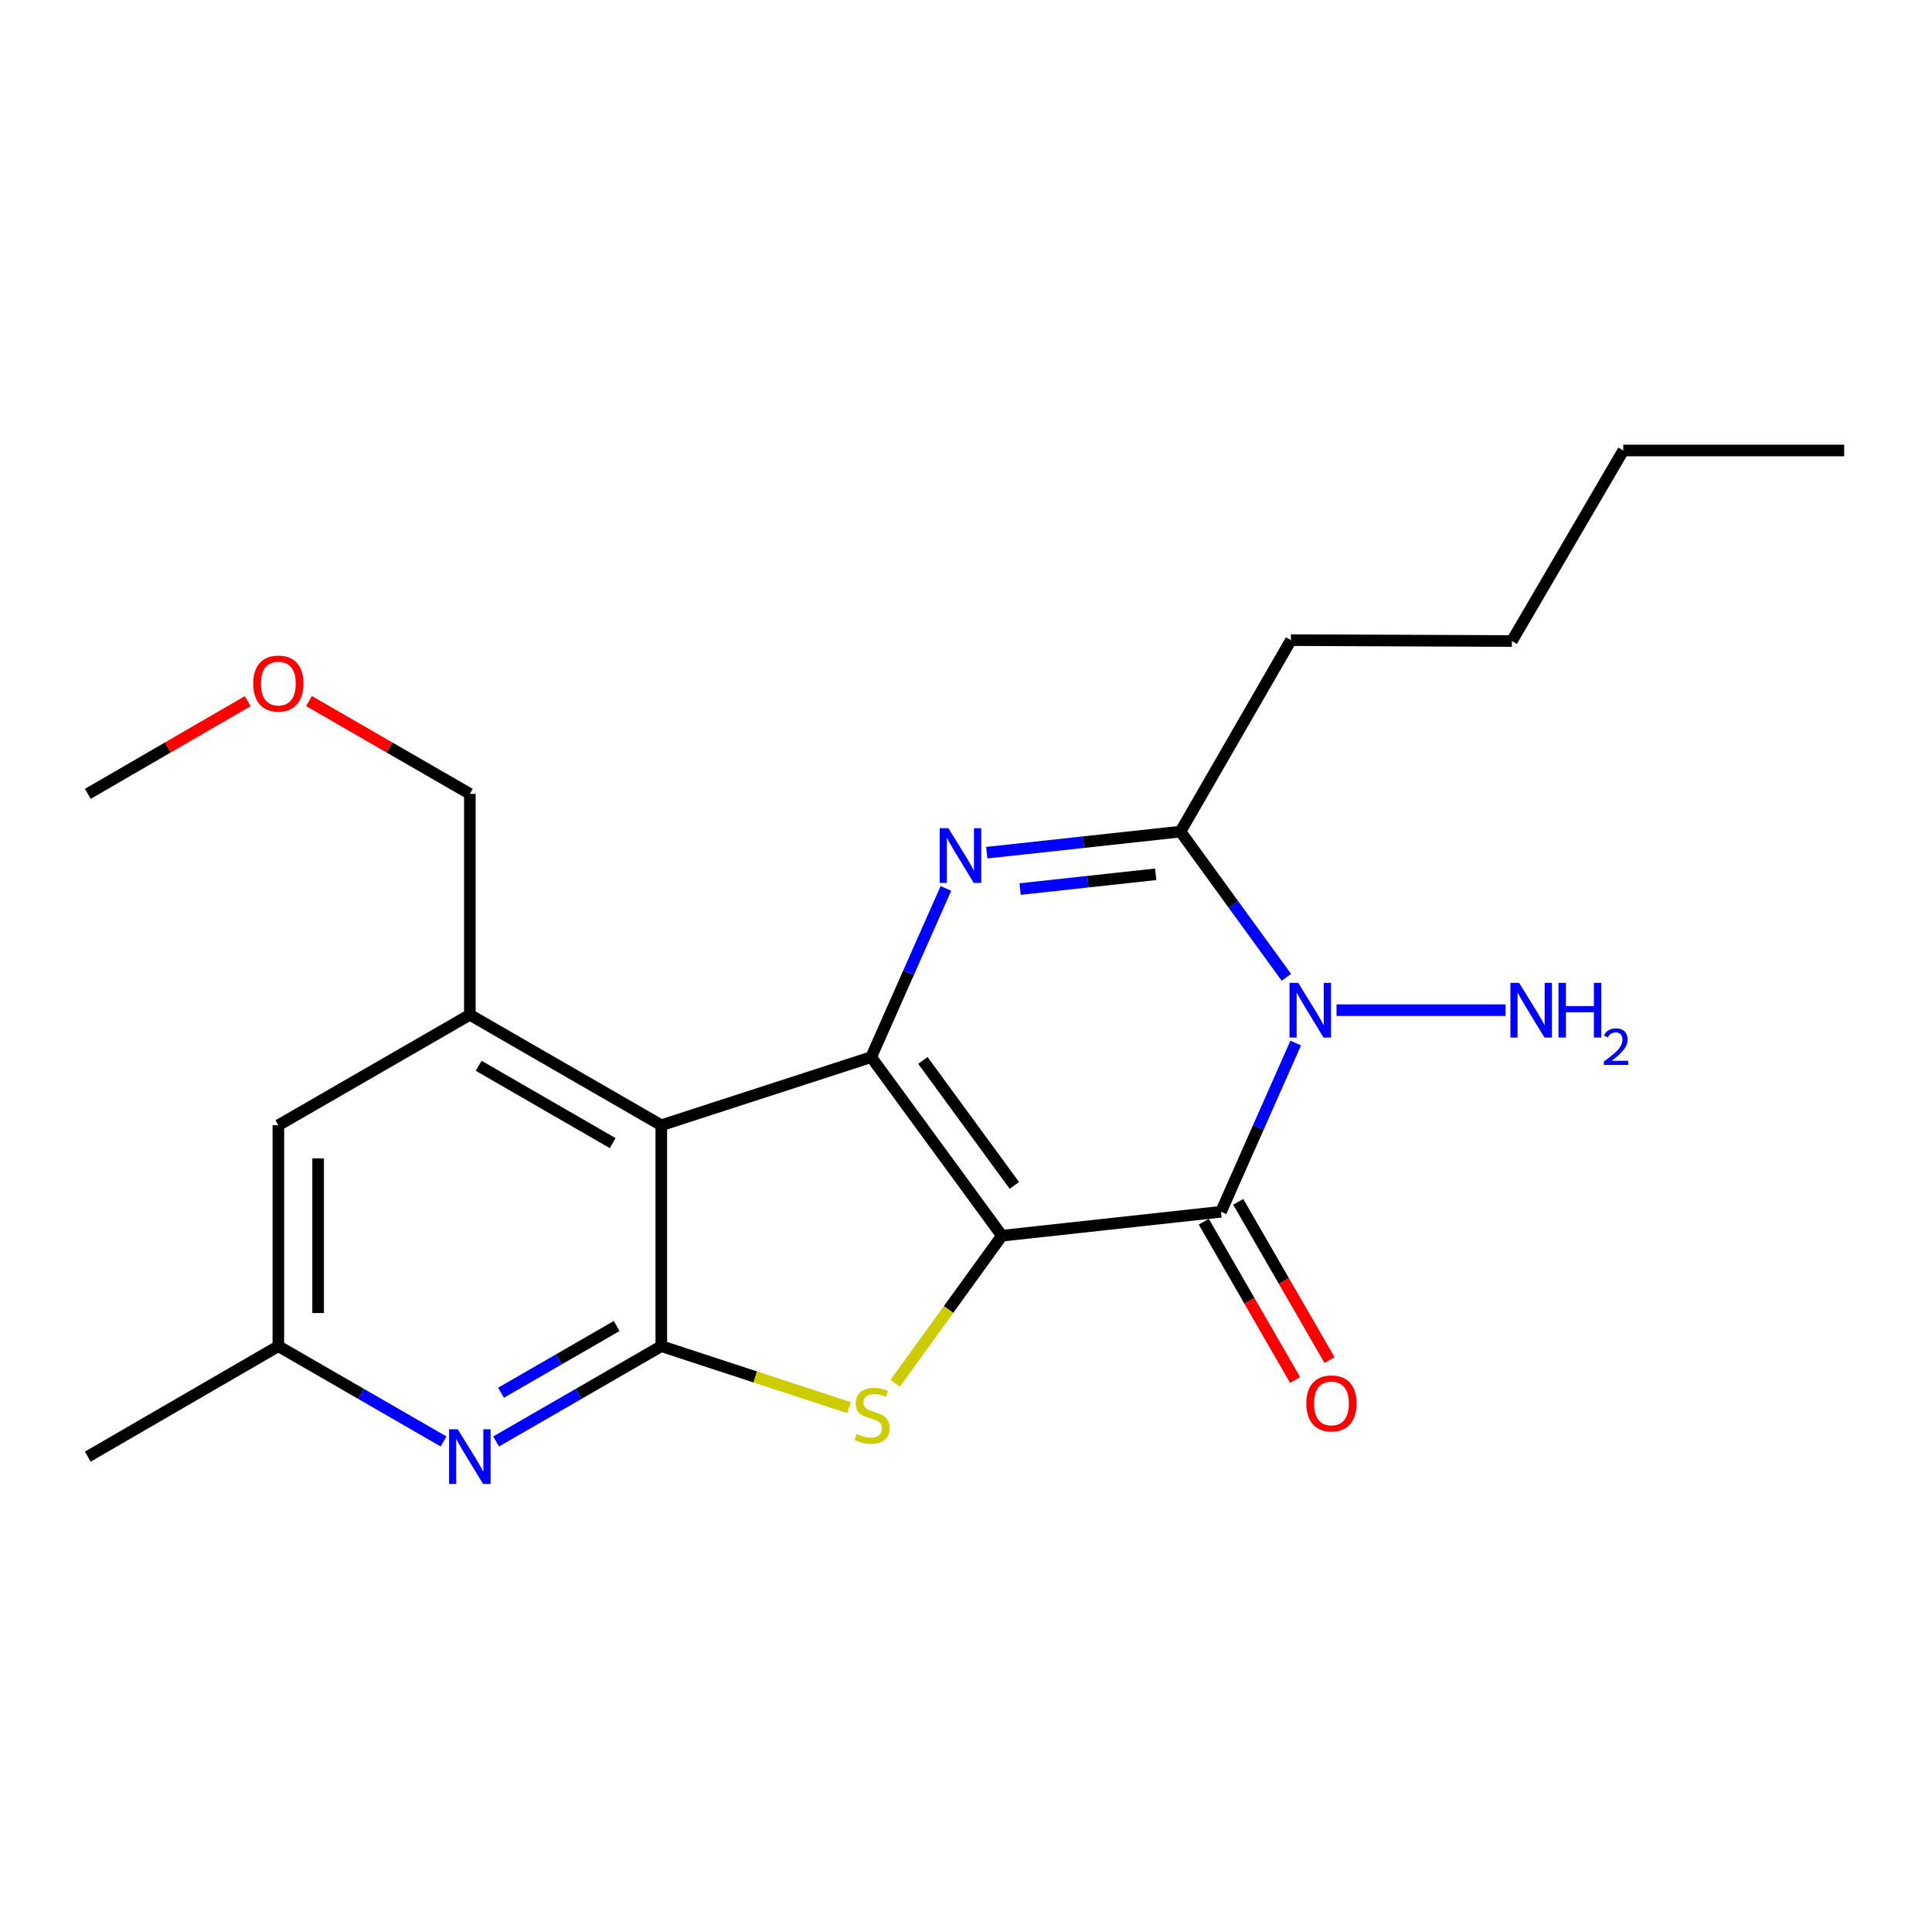 <?xml version='1.0' encoding='iso-8859-1'?>
<svg version='1.1' baseProfile='full'
              xmlns='http://www.w3.org/2000/svg'
                      xmlns:rdkit='http://www.rdkit.org/xml'
                      xmlns:xlink='http://www.w3.org/1999/xlink'
                  xml:space='preserve'
width='1000px' height='1000px' viewBox='0 0 1000 1000'>
<!-- END OF HEADER -->
<rect style='opacity:1.0;fill:#FFFFFF;stroke:none' width='1000' height='1000' x='0' y='0'> </rect>
<path class='bond-0' d='M 518.581,639.605 L 450.923,547.169' style='fill:none;fill-rule:evenodd;stroke:#000000;stroke-width:6px;stroke-linecap:butt;stroke-linejoin:miter;stroke-opacity:1' />
<path class='bond-0' d='M 525.041,613.583 L 477.68,548.878' style='fill:none;fill-rule:evenodd;stroke:#000000;stroke-width:6px;stroke-linecap:butt;stroke-linejoin:miter;stroke-opacity:1' />
<path class='bond-1' d='M 518.581,639.605 L 631.989,627.21' style='fill:none;fill-rule:evenodd;stroke:#000000;stroke-width:6px;stroke-linecap:butt;stroke-linejoin:miter;stroke-opacity:1' />
<path class='bond-4' d='M 518.581,639.605 L 490.965,677.798' style='fill:none;fill-rule:evenodd;stroke:#000000;stroke-width:6px;stroke-linecap:butt;stroke-linejoin:miter;stroke-opacity:1' />
<path class='bond-4' d='M 490.965,677.798 L 463.349,715.99' style='fill:none;fill-rule:evenodd;stroke:#CCCC00;stroke-width:6px;stroke-linecap:butt;stroke-linejoin:miter;stroke-opacity:1' />
<path class='bond-2' d='M 450.923,547.169 L 470.264,503.505' style='fill:none;fill-rule:evenodd;stroke:#000000;stroke-width:6px;stroke-linecap:butt;stroke-linejoin:miter;stroke-opacity:1' />
<path class='bond-2' d='M 470.264,503.505 L 489.605,459.842' style='fill:none;fill-rule:evenodd;stroke:#0000FF;stroke-width:6px;stroke-linecap:butt;stroke-linejoin:miter;stroke-opacity:1' />
<path class='bond-5' d='M 450.923,547.169 L 342.284,582.433' style='fill:none;fill-rule:evenodd;stroke:#000000;stroke-width:6px;stroke-linecap:butt;stroke-linejoin:miter;stroke-opacity:1' />
<path class='bond-3' d='M 631.989,627.21 L 651.325,583.547' style='fill:none;fill-rule:evenodd;stroke:#000000;stroke-width:6px;stroke-linecap:butt;stroke-linejoin:miter;stroke-opacity:1' />
<path class='bond-3' d='M 651.325,583.547 L 670.662,539.883' style='fill:none;fill-rule:evenodd;stroke:#0000FF;stroke-width:6px;stroke-linecap:butt;stroke-linejoin:miter;stroke-opacity:1' />
<path class='bond-10' d='M 623.074,632.353 L 646.706,673.319' style='fill:none;fill-rule:evenodd;stroke:#000000;stroke-width:6px;stroke-linecap:butt;stroke-linejoin:miter;stroke-opacity:1' />
<path class='bond-10' d='M 646.706,673.319 L 670.337,714.286' style='fill:none;fill-rule:evenodd;stroke:#FF0000;stroke-width:6px;stroke-linecap:butt;stroke-linejoin:miter;stroke-opacity:1' />
<path class='bond-10' d='M 640.903,622.068 L 664.534,663.035' style='fill:none;fill-rule:evenodd;stroke:#000000;stroke-width:6px;stroke-linecap:butt;stroke-linejoin:miter;stroke-opacity:1' />
<path class='bond-10' d='M 664.534,663.035 L 688.165,704.002' style='fill:none;fill-rule:evenodd;stroke:#FF0000;stroke-width:6px;stroke-linecap:butt;stroke-linejoin:miter;stroke-opacity:1' />
<path class='bond-23' d='M 510.745,441.348 L 560.876,435.891' style='fill:none;fill-rule:evenodd;stroke:#0000FF;stroke-width:6px;stroke-linecap:butt;stroke-linejoin:miter;stroke-opacity:1' />
<path class='bond-23' d='M 560.876,435.891 L 611.006,430.434' style='fill:none;fill-rule:evenodd;stroke:#000000;stroke-width:6px;stroke-linecap:butt;stroke-linejoin:miter;stroke-opacity:1' />
<path class='bond-23' d='M 528.011,460.172 L 563.103,456.352' style='fill:none;fill-rule:evenodd;stroke:#0000FF;stroke-width:6px;stroke-linecap:butt;stroke-linejoin:miter;stroke-opacity:1' />
<path class='bond-23' d='M 563.103,456.352 L 598.195,452.532' style='fill:none;fill-rule:evenodd;stroke:#000000;stroke-width:6px;stroke-linecap:butt;stroke-linejoin:miter;stroke-opacity:1' />
<path class='bond-7' d='M 665.827,505.853 L 638.417,468.144' style='fill:none;fill-rule:evenodd;stroke:#0000FF;stroke-width:6px;stroke-linecap:butt;stroke-linejoin:miter;stroke-opacity:1' />
<path class='bond-7' d='M 638.417,468.144 L 611.006,430.434' style='fill:none;fill-rule:evenodd;stroke:#000000;stroke-width:6px;stroke-linecap:butt;stroke-linejoin:miter;stroke-opacity:1' />
<path class='bond-13' d='M 691.794,522.87 L 779.282,522.87' style='fill:none;fill-rule:evenodd;stroke:#0000FF;stroke-width:6px;stroke-linecap:butt;stroke-linejoin:miter;stroke-opacity:1' />
<path class='bond-6' d='M 439.453,728.598 L 390.868,712.688' style='fill:none;fill-rule:evenodd;stroke:#CCCC00;stroke-width:6px;stroke-linecap:butt;stroke-linejoin:miter;stroke-opacity:1' />
<path class='bond-6' d='M 390.868,712.688 L 342.284,696.778' style='fill:none;fill-rule:evenodd;stroke:#000000;stroke-width:6px;stroke-linecap:butt;stroke-linejoin:miter;stroke-opacity:1' />
<path class='bond-9' d='M 342.284,582.433 L 243.192,525.249' style='fill:none;fill-rule:evenodd;stroke:#000000;stroke-width:6px;stroke-linecap:butt;stroke-linejoin:miter;stroke-opacity:1' />
<path class='bond-9' d='M 317.132,591.682 L 247.768,551.653' style='fill:none;fill-rule:evenodd;stroke:#000000;stroke-width:6px;stroke-linecap:butt;stroke-linejoin:miter;stroke-opacity:1' />
<path class='bond-22' d='M 342.284,582.433 L 342.284,696.778' style='fill:none;fill-rule:evenodd;stroke:#000000;stroke-width:6px;stroke-linecap:butt;stroke-linejoin:miter;stroke-opacity:1' />
<path class='bond-8' d='M 342.284,696.778 L 299.538,721.441' style='fill:none;fill-rule:evenodd;stroke:#000000;stroke-width:6px;stroke-linecap:butt;stroke-linejoin:miter;stroke-opacity:1' />
<path class='bond-8' d='M 299.538,721.441 L 256.792,746.104' style='fill:none;fill-rule:evenodd;stroke:#0000FF;stroke-width:6px;stroke-linecap:butt;stroke-linejoin:miter;stroke-opacity:1' />
<path class='bond-8' d='M 319.174,686.349 L 289.252,703.613' style='fill:none;fill-rule:evenodd;stroke:#000000;stroke-width:6px;stroke-linecap:butt;stroke-linejoin:miter;stroke-opacity:1' />
<path class='bond-8' d='M 289.252,703.613 L 259.33,720.877' style='fill:none;fill-rule:evenodd;stroke:#0000FF;stroke-width:6px;stroke-linecap:butt;stroke-linejoin:miter;stroke-opacity:1' />
<path class='bond-14' d='M 611.006,430.434 L 668.179,331.331' style='fill:none;fill-rule:evenodd;stroke:#000000;stroke-width:6px;stroke-linecap:butt;stroke-linejoin:miter;stroke-opacity:1' />
<path class='bond-12' d='M 229.591,746.105 L 186.834,721.442' style='fill:none;fill-rule:evenodd;stroke:#0000FF;stroke-width:6px;stroke-linecap:butt;stroke-linejoin:miter;stroke-opacity:1' />
<path class='bond-12' d='M 186.834,721.442 L 144.077,696.778' style='fill:none;fill-rule:evenodd;stroke:#000000;stroke-width:6px;stroke-linecap:butt;stroke-linejoin:miter;stroke-opacity:1' />
<path class='bond-11' d='M 243.192,525.249 L 144.077,582.433' style='fill:none;fill-rule:evenodd;stroke:#000000;stroke-width:6px;stroke-linecap:butt;stroke-linejoin:miter;stroke-opacity:1' />
<path class='bond-15' d='M 243.192,525.249 L 243.192,410.903' style='fill:none;fill-rule:evenodd;stroke:#000000;stroke-width:6px;stroke-linecap:butt;stroke-linejoin:miter;stroke-opacity:1' />
<path class='bond-24' d='M 144.077,582.433 L 144.077,696.778' style='fill:none;fill-rule:evenodd;stroke:#000000;stroke-width:6px;stroke-linecap:butt;stroke-linejoin:miter;stroke-opacity:1' />
<path class='bond-24' d='M 164.66,599.585 L 164.66,679.626' style='fill:none;fill-rule:evenodd;stroke:#000000;stroke-width:6px;stroke-linecap:butt;stroke-linejoin:miter;stroke-opacity:1' />
<path class='bond-17' d='M 144.077,696.778 L 45.455,753.951' style='fill:none;fill-rule:evenodd;stroke:#000000;stroke-width:6px;stroke-linecap:butt;stroke-linejoin:miter;stroke-opacity:1' />
<path class='bond-19' d='M 668.179,331.331 L 782.547,331.799' style='fill:none;fill-rule:evenodd;stroke:#000000;stroke-width:6px;stroke-linecap:butt;stroke-linejoin:miter;stroke-opacity:1' />
<path class='bond-16' d='M 243.192,410.903 L 201.565,386.887' style='fill:none;fill-rule:evenodd;stroke:#000000;stroke-width:6px;stroke-linecap:butt;stroke-linejoin:miter;stroke-opacity:1' />
<path class='bond-16' d='M 201.565,386.887 L 159.938,362.87' style='fill:none;fill-rule:evenodd;stroke:#FF0000;stroke-width:6px;stroke-linecap:butt;stroke-linejoin:miter;stroke-opacity:1' />
<path class='bond-18' d='M 128.227,362.91 L 86.841,386.907' style='fill:none;fill-rule:evenodd;stroke:#FF0000;stroke-width:6px;stroke-linecap:butt;stroke-linejoin:miter;stroke-opacity:1' />
<path class='bond-18' d='M 86.841,386.907 L 45.455,410.903' style='fill:none;fill-rule:evenodd;stroke:#000000;stroke-width:6px;stroke-linecap:butt;stroke-linejoin:miter;stroke-opacity:1' />
<path class='bond-20' d='M 782.547,331.799 L 840.2,233.177' style='fill:none;fill-rule:evenodd;stroke:#000000;stroke-width:6px;stroke-linecap:butt;stroke-linejoin:miter;stroke-opacity:1' />
<path class='bond-21' d='M 840.2,233.177 L 954.545,233.177' style='fill:none;fill-rule:evenodd;stroke:#000000;stroke-width:6px;stroke-linecap:butt;stroke-linejoin:miter;stroke-opacity:1' />
<path  class='atom-3' d='M 490.881 428.669
L 500.161 443.669
Q 501.081 445.149, 502.561 447.829
Q 504.041 450.509, 504.121 450.669
L 504.121 428.669
L 507.881 428.669
L 507.881 456.989
L 504.001 456.989
L 494.041 440.589
Q 492.881 438.669, 491.641 436.469
Q 490.441 434.269, 490.081 433.589
L 490.081 456.989
L 486.401 456.989
L 486.401 428.669
L 490.881 428.669
' fill='#0000FF'/>
<path  class='atom-4' d='M 671.936 508.71
L 681.216 523.71
Q 682.136 525.19, 683.616 527.87
Q 685.096 530.55, 685.176 530.71
L 685.176 508.71
L 688.936 508.71
L 688.936 537.03
L 685.056 537.03
L 675.096 520.63
Q 673.936 518.71, 672.696 516.51
Q 671.496 514.31, 671.136 513.63
L 671.136 537.03
L 667.456 537.03
L 667.456 508.71
L 671.936 508.71
' fill='#0000FF'/>
<path  class='atom-5' d='M 443.403 742.231
Q 443.723 742.351, 445.043 742.911
Q 446.363 743.471, 447.803 743.831
Q 449.283 744.151, 450.723 744.151
Q 453.403 744.151, 454.963 742.871
Q 456.523 741.551, 456.523 739.271
Q 456.523 737.711, 455.723 736.751
Q 454.963 735.791, 453.763 735.271
Q 452.563 734.751, 450.563 734.151
Q 448.043 733.391, 446.523 732.671
Q 445.043 731.951, 443.963 730.431
Q 442.923 728.911, 442.923 726.351
Q 442.923 722.791, 445.323 720.591
Q 447.763 718.391, 452.563 718.391
Q 455.843 718.391, 459.563 719.951
L 458.643 723.031
Q 455.243 721.631, 452.683 721.631
Q 449.923 721.631, 448.403 722.791
Q 446.883 723.911, 446.923 725.871
Q 446.923 727.391, 447.683 728.311
Q 448.483 729.231, 449.603 729.751
Q 450.763 730.271, 452.683 730.871
Q 455.243 731.671, 456.763 732.471
Q 458.283 733.271, 459.363 734.911
Q 460.483 736.511, 460.483 739.271
Q 460.483 743.191, 457.843 745.311
Q 455.243 747.391, 450.883 747.391
Q 448.363 747.391, 446.443 746.831
Q 444.563 746.311, 442.323 745.391
L 443.403 742.231
' fill='#CCCC00'/>
<path  class='atom-9' d='M 236.932 739.791
L 246.212 754.791
Q 247.132 756.271, 248.612 758.951
Q 250.092 761.631, 250.172 761.791
L 250.172 739.791
L 253.932 739.791
L 253.932 768.111
L 250.052 768.111
L 240.092 751.711
Q 238.932 749.791, 237.692 747.591
Q 236.492 745.391, 236.132 744.711
L 236.132 768.111
L 232.452 768.111
L 232.452 739.791
L 236.932 739.791
' fill='#0000FF'/>
<path  class='atom-11' d='M 676.161 726.405
Q 676.161 719.605, 679.521 715.805
Q 682.881 712.005, 689.161 712.005
Q 695.441 712.005, 698.801 715.805
Q 702.161 719.605, 702.161 726.405
Q 702.161 733.285, 698.761 737.205
Q 695.361 741.085, 689.161 741.085
Q 682.921 741.085, 679.521 737.205
Q 676.161 733.325, 676.161 726.405
M 689.161 737.885
Q 693.481 737.885, 695.801 735.005
Q 698.161 732.085, 698.161 726.405
Q 698.161 720.845, 695.801 718.045
Q 693.481 715.205, 689.161 715.205
Q 684.841 715.205, 682.481 718.005
Q 680.161 720.805, 680.161 726.405
Q 680.161 732.125, 682.481 735.005
Q 684.841 737.885, 689.161 737.885
' fill='#FF0000'/>
<path  class='atom-14' d='M 786.281 508.71
L 795.561 523.71
Q 796.481 525.19, 797.961 527.87
Q 799.441 530.55, 799.521 530.71
L 799.521 508.71
L 803.281 508.71
L 803.281 537.03
L 799.401 537.03
L 789.441 520.63
Q 788.281 518.71, 787.041 516.51
Q 785.841 514.31, 785.481 513.63
L 785.481 537.03
L 781.801 537.03
L 781.801 508.71
L 786.281 508.71
' fill='#0000FF'/>
<path  class='atom-14' d='M 806.681 508.71
L 810.521 508.71
L 810.521 520.75
L 825.001 520.75
L 825.001 508.71
L 828.841 508.71
L 828.841 537.03
L 825.001 537.03
L 825.001 523.95
L 810.521 523.95
L 810.521 537.03
L 806.681 537.03
L 806.681 508.71
' fill='#0000FF'/>
<path  class='atom-14' d='M 830.214 536.037
Q 830.9 534.268, 832.537 533.291
Q 834.174 532.288, 836.444 532.288
Q 839.269 532.288, 840.853 533.819
Q 842.437 535.35, 842.437 538.07
Q 842.437 540.842, 840.378 543.429
Q 838.345 546.016, 834.121 549.078
L 842.754 549.078
L 842.754 551.19
L 830.161 551.19
L 830.161 549.422
Q 833.646 546.94, 835.705 545.092
Q 837.791 543.244, 838.794 541.581
Q 839.797 539.918, 839.797 538.202
Q 839.797 536.406, 838.899 535.403
Q 838.002 534.4, 836.444 534.4
Q 834.939 534.4, 833.936 535.007
Q 832.933 535.614, 832.22 536.961
L 830.214 536.037
' fill='#0000FF'/>
<path  class='atom-17' d='M 131.077 353.799
Q 131.077 346.999, 134.437 343.199
Q 137.797 339.399, 144.077 339.399
Q 150.357 339.399, 153.717 343.199
Q 157.077 346.999, 157.077 353.799
Q 157.077 360.679, 153.677 364.599
Q 150.277 368.479, 144.077 368.479
Q 137.837 368.479, 134.437 364.599
Q 131.077 360.719, 131.077 353.799
M 144.077 365.279
Q 148.397 365.279, 150.717 362.399
Q 153.077 359.479, 153.077 353.799
Q 153.077 348.239, 150.717 345.439
Q 148.397 342.599, 144.077 342.599
Q 139.757 342.599, 137.397 345.399
Q 135.077 348.199, 135.077 353.799
Q 135.077 359.519, 137.397 362.399
Q 139.757 365.279, 144.077 365.279
' fill='#FF0000'/>
</svg>

